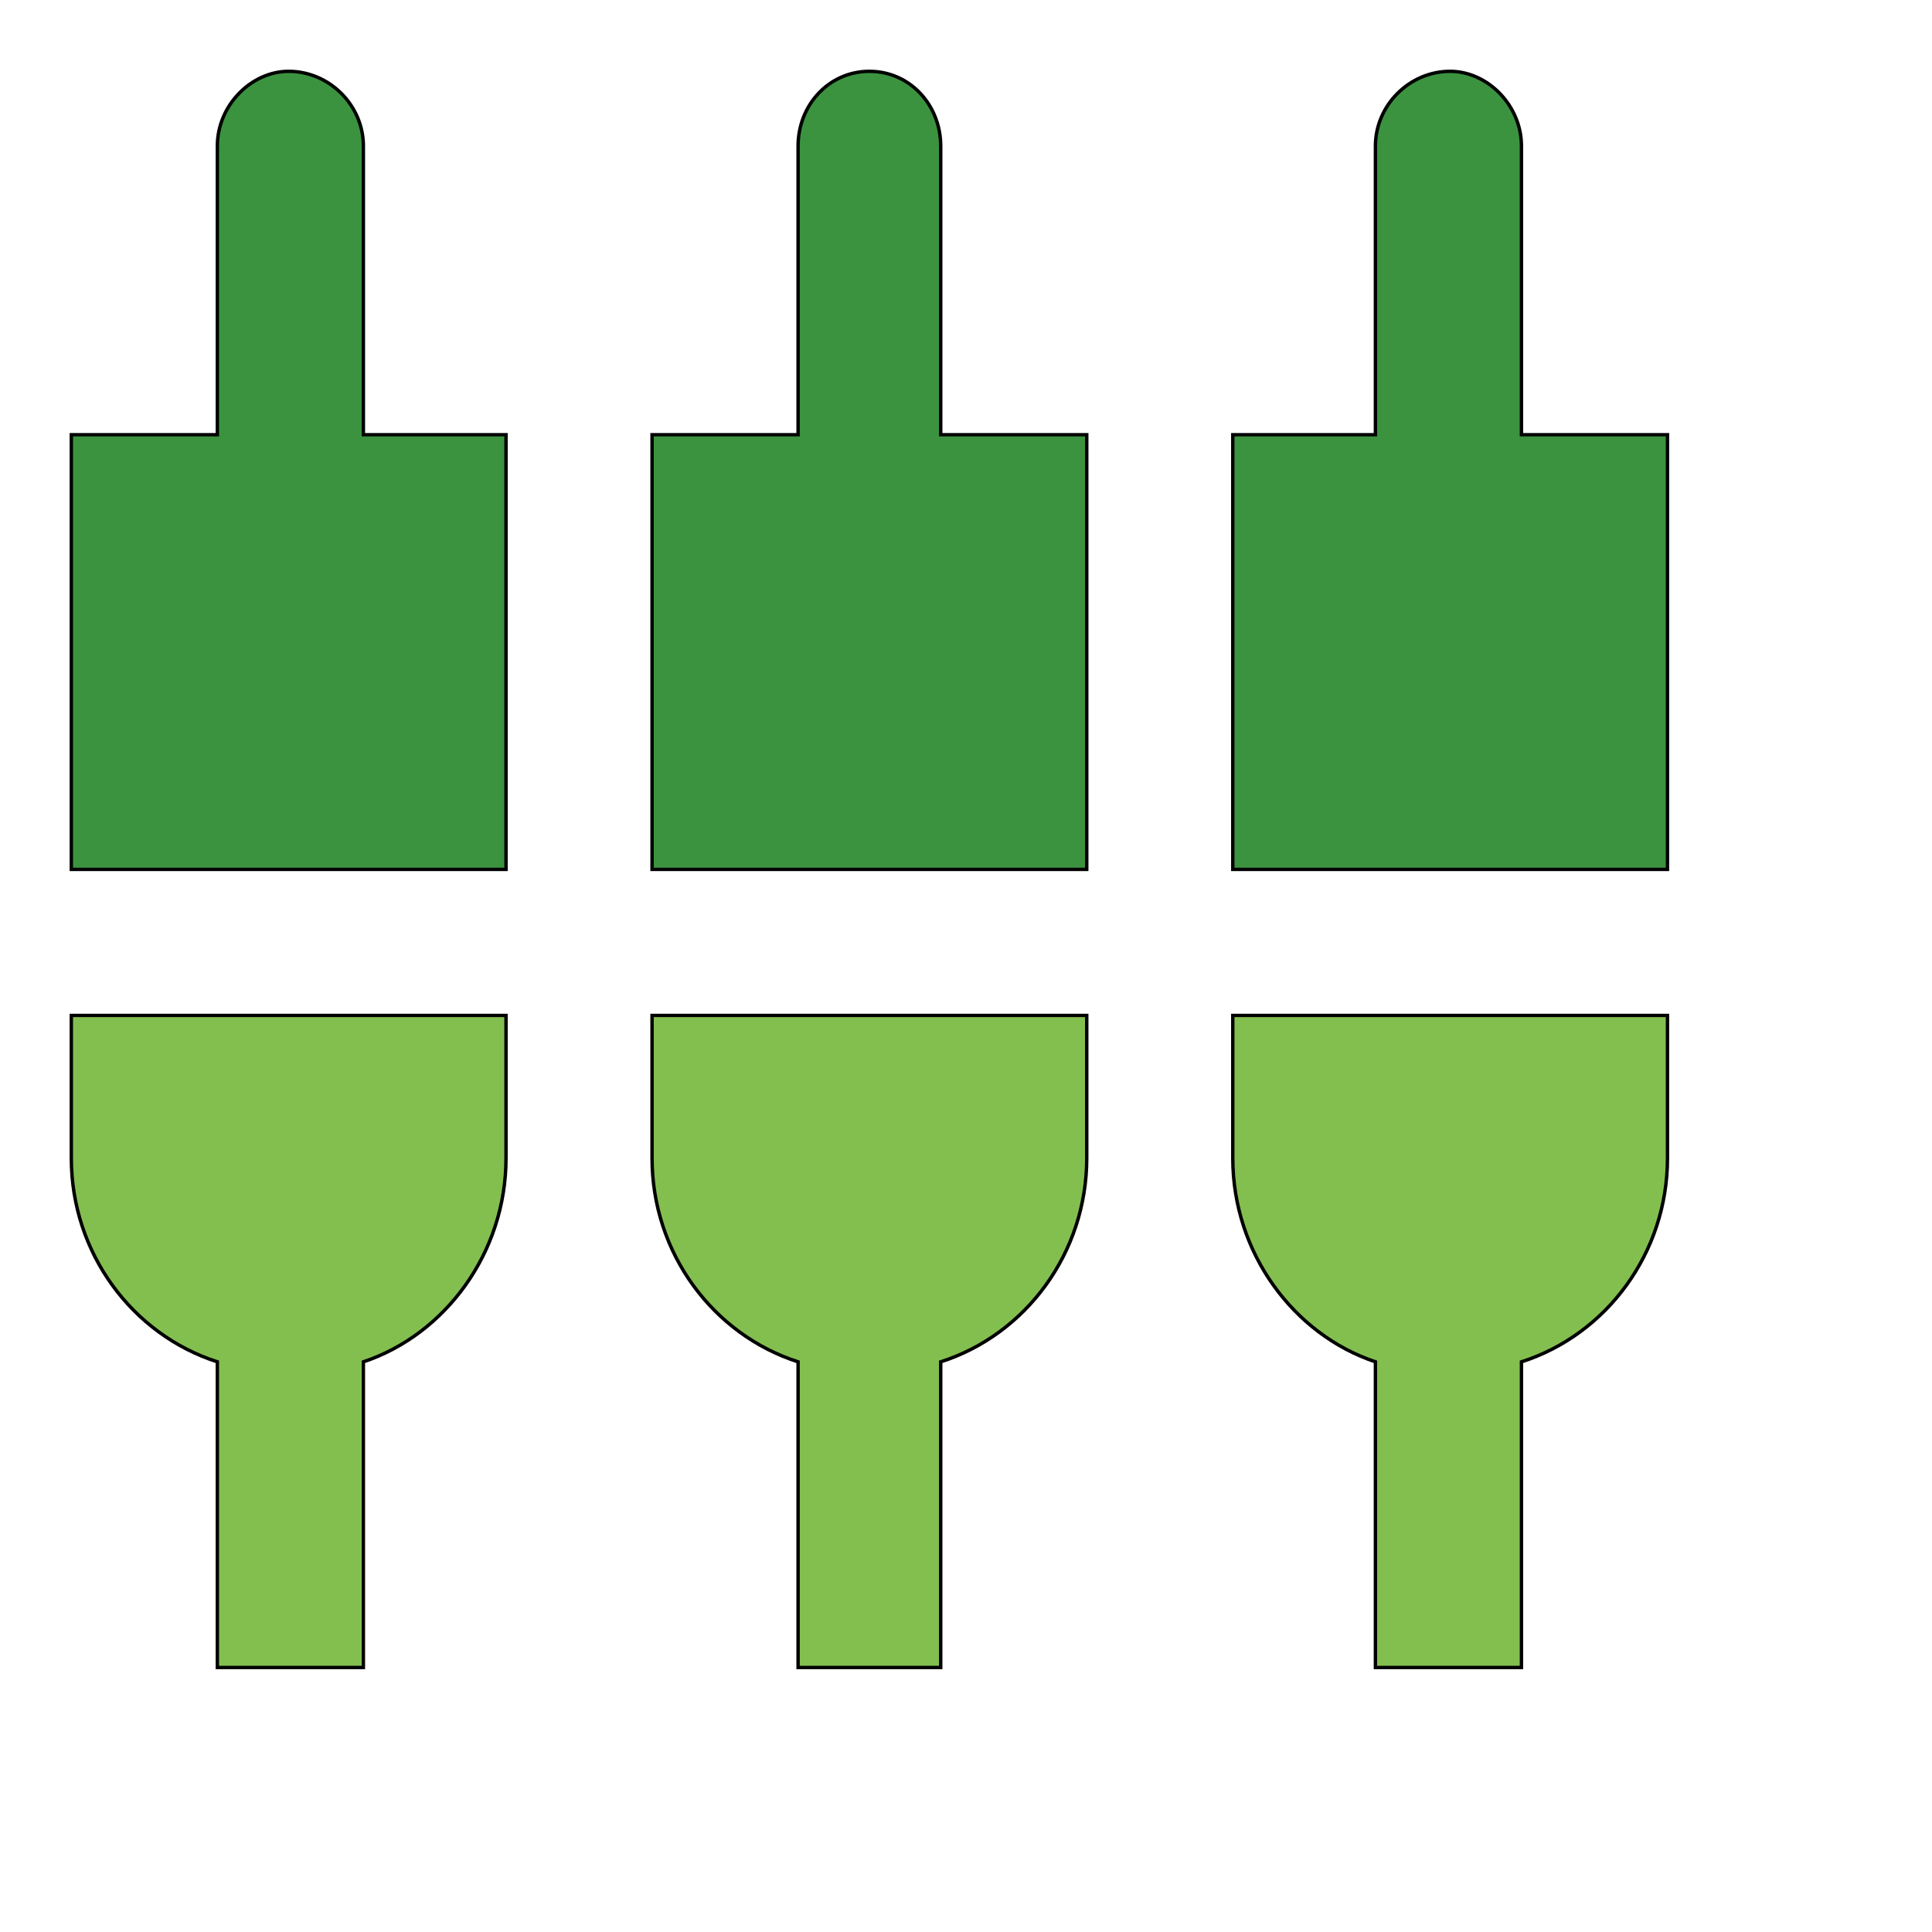 <svg id="th_wav_settings-input-component" width="100%" height="100%" xmlns="http://www.w3.org/2000/svg" version="1.1" xmlns:xlink="http://www.w3.org/1999/xlink" xmlns:svgjs="http://svgjs.com/svgjs" preserveAspectRatio="xMidYMin slice" data-uid="wav_settings-input-component" data-keyword="wav_settings-input-component" viewBox="0 0 512 512" transform="matrix(0.9,0,0,0.9,0,0)" data-colors="[&quot;#83bf4f&quot;,&quot;#ed6c30&quot;,&quot;#00cc00&quot;,&quot;#83bf4f&quot;,&quot;#ffe655&quot;,&quot;#3aaa3a&quot;,&quot;#00cc00&quot;]"><path id="th_wav_settings-input-component_0" d="M107 43C107 31 97 21 85 21C74 21 64 31 64 43L64 128L21 128L21 256L149 256L149 128L107 128Z " fill-rule="evenodd" fill="#3b933f" stroke-width="1" stroke="#000000"></path><path id="th_wav_settings-input-component_2" d="M21 341C21 369 39 393 64 401L64 491L107 491L107 401C131 393 149 369 149 341L149 299L21 299L21 341Z " fill-rule="evenodd" fill="#83bf4f" stroke-width="1" stroke="#000000"></path><path id="th_wav_settings-input-component_4" d="M277 43C277 31 268 21 256 21C244 21 235 31 235 43L235 128L192 128L192 256L320 256L320 128L277 128Z " fill-rule="evenodd" fill="#3b933f" stroke-width="1" stroke="#000000"></path><path id="th_wav_settings-input-component_1" d="M192 341C192 369 210 393 235 401L235 491L277 491L277 401C302 393 320 369 320 341L320 299L192 299L192 341Z " fill-rule="evenodd" fill="#83bf4f" stroke-width="1" stroke="#000000"></path><path id="th_wav_settings-input-component_3" d="M448 128L448 43C448 31 438 21 427 21C415 21 405 31 405 43L405 128L363 128L363 256L491 256L491 128Z " fill-rule="evenodd" fill="#3b933f" stroke-width="1" stroke="#000000"></path><path id="th_wav_settings-input-component_5" d="M363 341C363 369 381 393 405 401L405 491L448 491L448 401C473 393 491 369 491 341L491 299L363 299L363 341Z " fill-rule="evenodd" fill="#83bf4f" stroke-width="1" stroke="#000000"></path><defs id="SvgjsDefs19412" fill="#00cc00"></defs></svg>